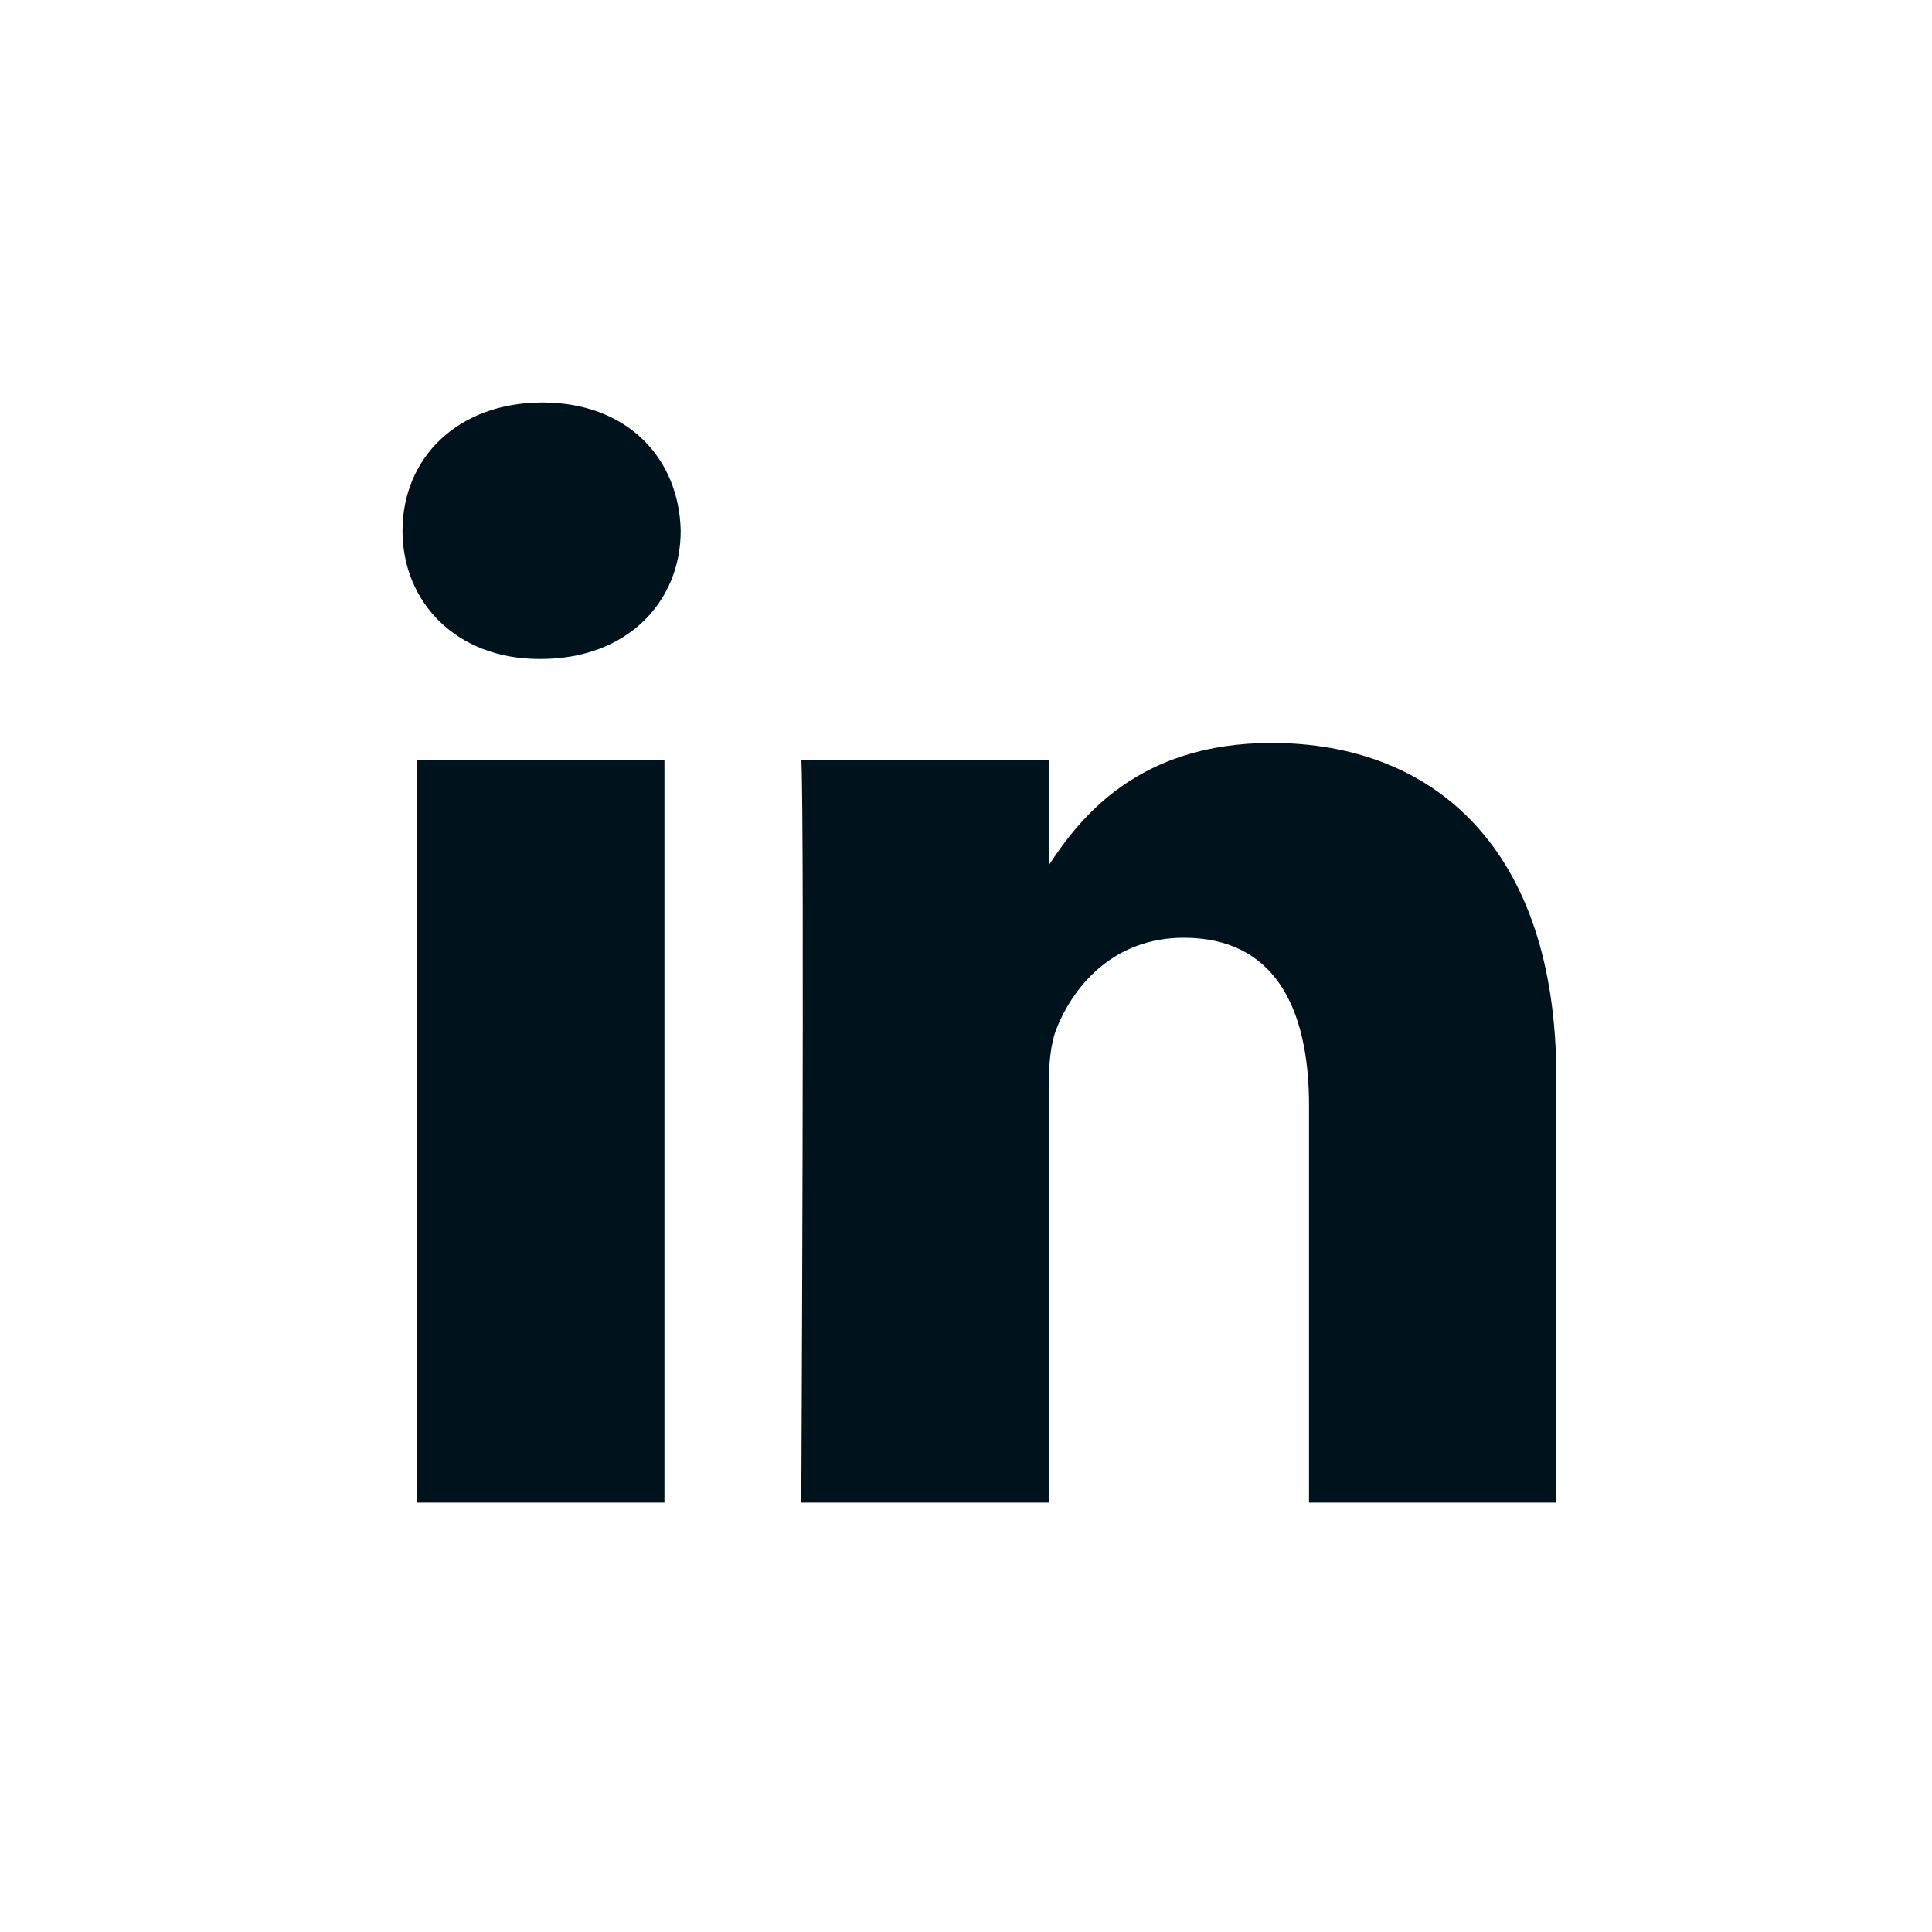 <svg width="24" height="24" viewBox="0 0 24 24" fill="none" xmlns="http://www.w3.org/2000/svg">
<path d="M8.254 18.666V9.445H5.181V18.666H8.254H8.254ZM6.718 8.186C7.789 8.186 8.456 7.478 8.456 6.593C8.436 5.688 7.789 5 6.738 5C5.687 5 5 5.688 5 6.593C5 7.478 5.667 8.186 6.698 8.186H6.718L6.718 8.186ZM9.954 18.666H13.027V13.517C13.027 13.242 13.047 12.966 13.128 12.77C13.35 12.219 13.856 11.649 14.705 11.649C15.816 11.649 16.261 12.494 16.261 13.734V18.666H19.333V13.379C19.333 10.547 17.818 9.229 15.796 9.229C14.139 9.229 13.411 10.153 13.007 10.782H13.027V9.445H9.955C9.995 10.31 9.954 18.667 9.954 18.667L9.954 18.666Z" fill="#00131D"/>
</svg>
